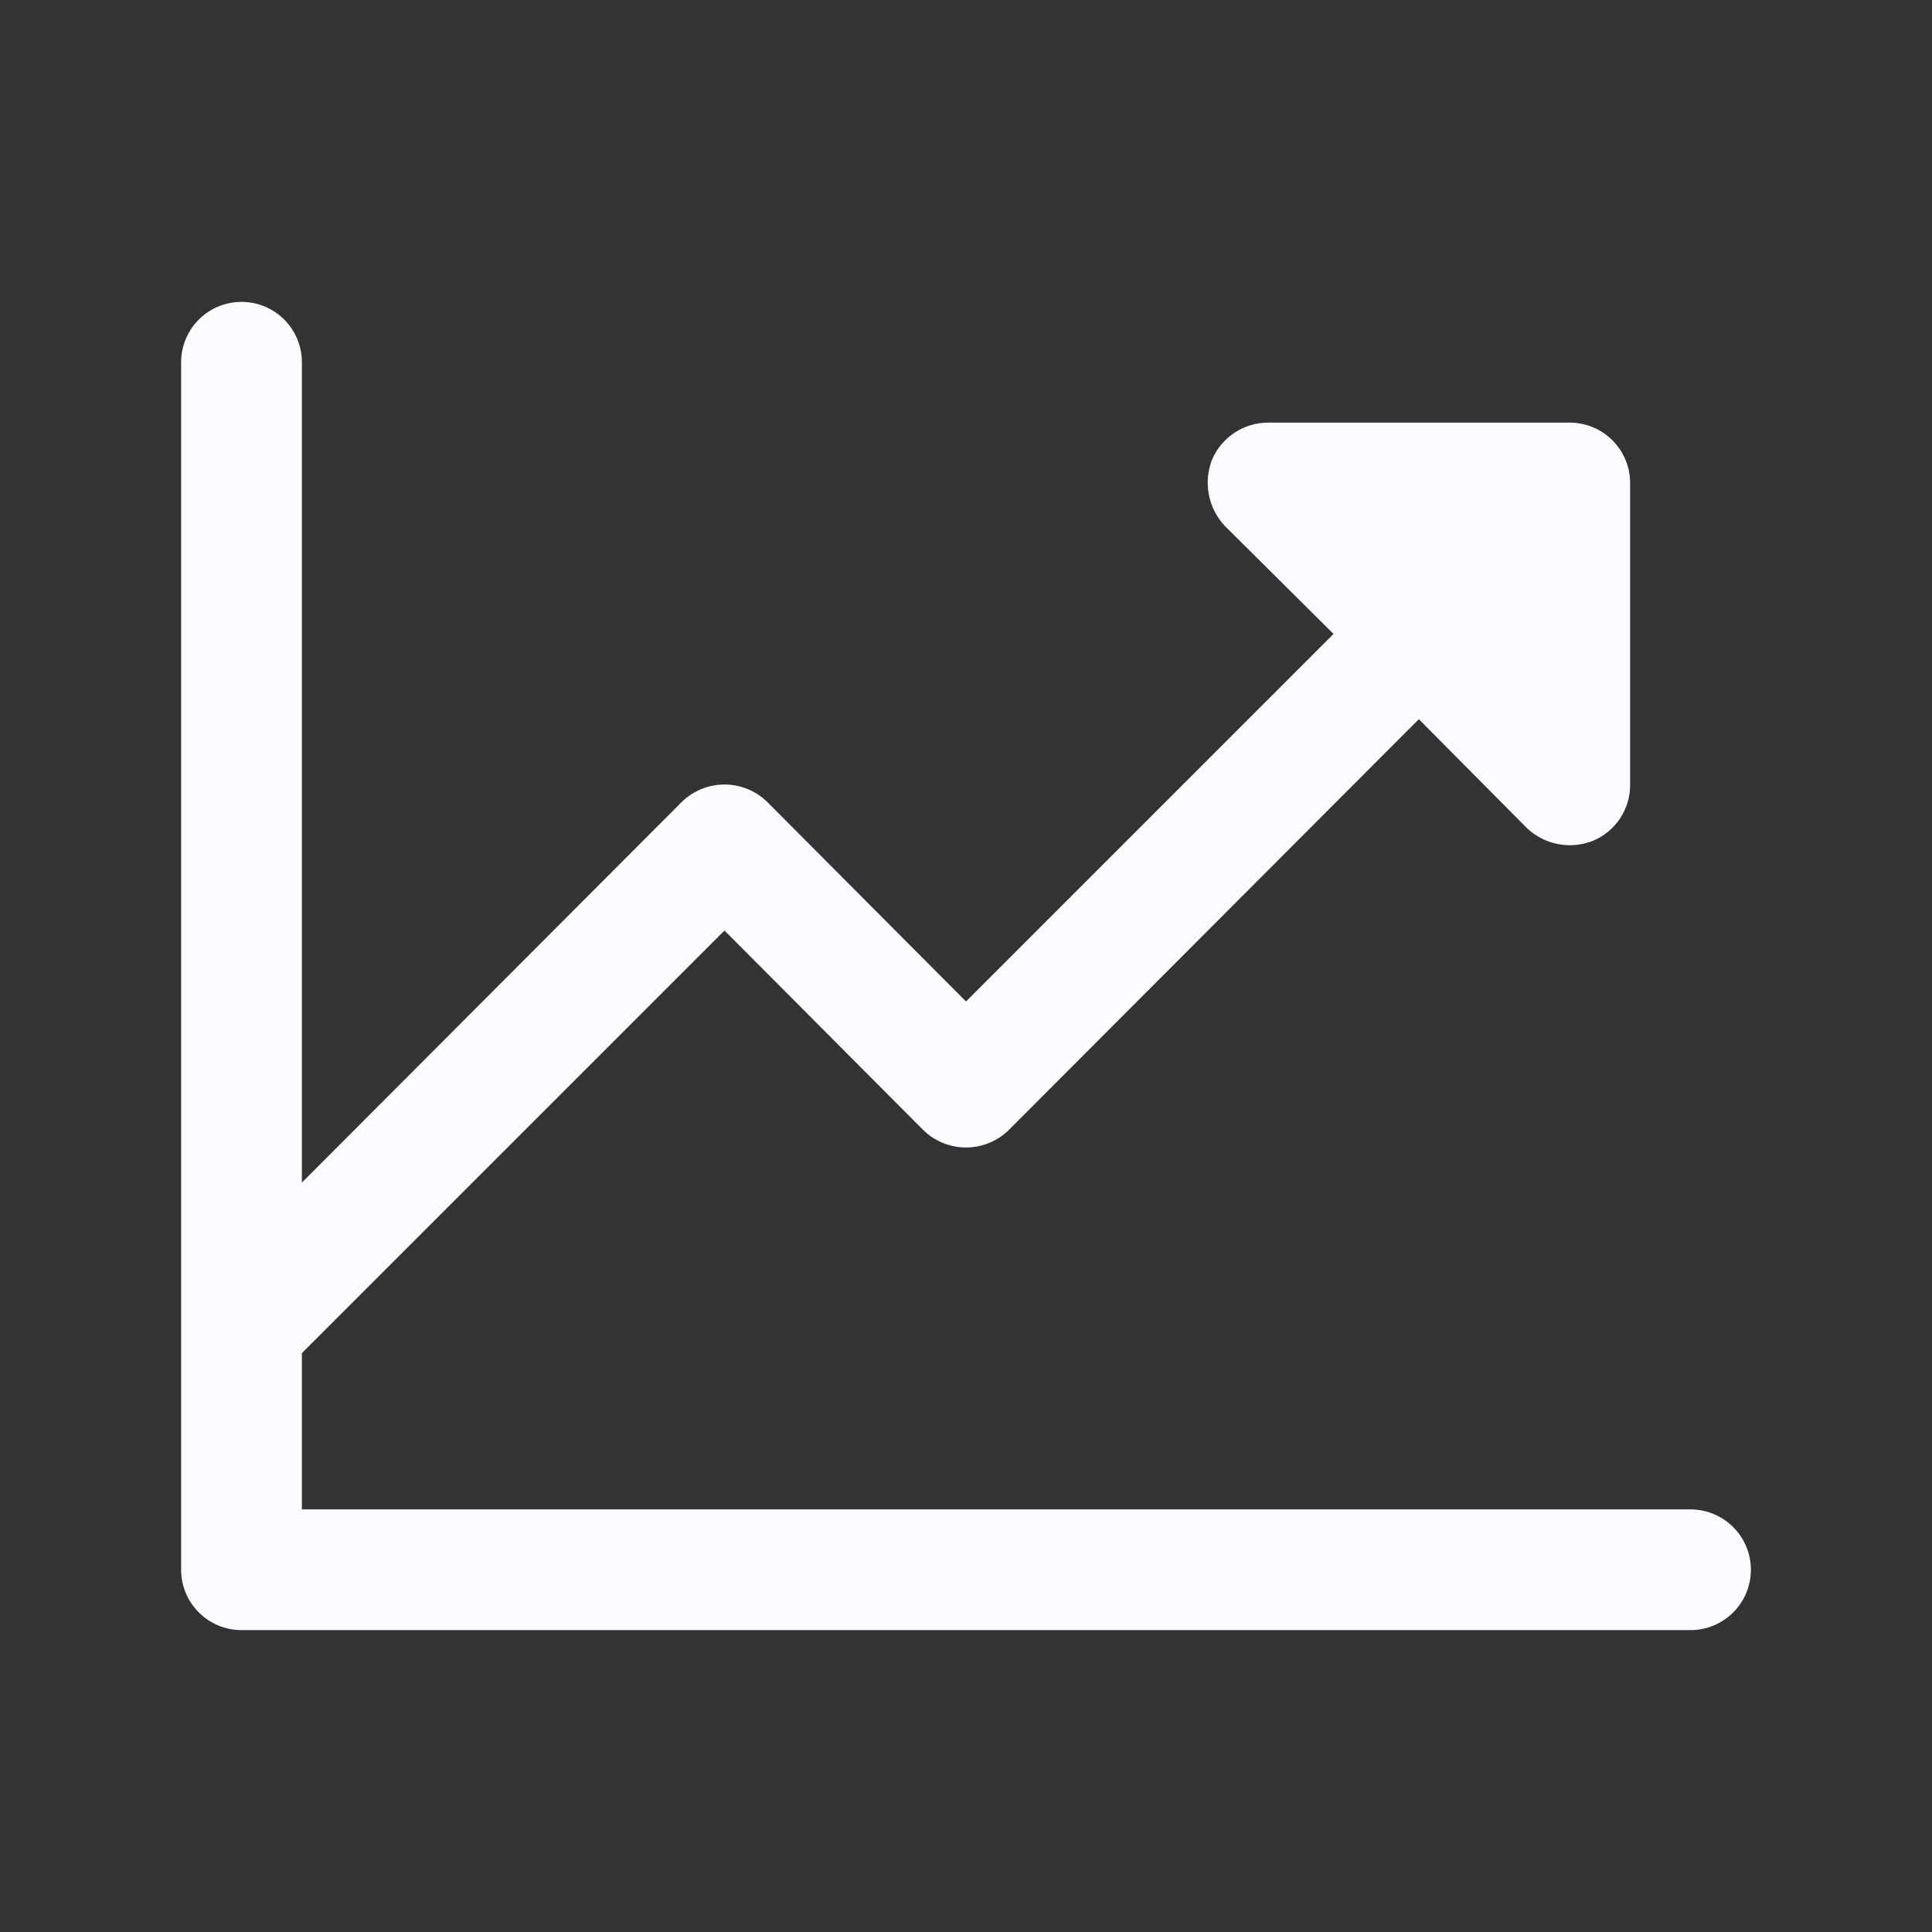 <svg width="31" height="31" viewBox="0 0 31 31" fill="none" xmlns="http://www.w3.org/2000/svg">
<rect x="0" y="0" width="31" height="31" fill="#333333" stroke="none"/>
<path d="M28.094 25.188C28.094 25.444 27.992 25.691 27.81 25.872C27.628 26.054 27.382 26.156 27.125 26.156H3.875C3.618 26.156 3.372 26.054 3.19 25.872C3.008 25.691 2.906 25.444 2.906 25.188V5.812C2.906 5.556 3.008 5.309 3.19 5.127C3.372 4.946 3.618 4.844 3.875 4.844C4.132 4.844 4.378 4.946 4.56 5.127C4.742 5.309 4.844 5.556 4.844 5.812V18.975L10.935 12.872C11.118 12.69 11.367 12.588 11.625 12.588C11.883 12.588 12.132 12.69 12.315 12.872L15.5 16.069L21.397 10.172L19.654 8.44C19.522 8.3 19.433 8.126 19.397 7.937C19.36 7.749 19.378 7.554 19.448 7.375C19.523 7.199 19.648 7.05 19.807 6.944C19.966 6.839 20.153 6.782 20.344 6.781H25.188C25.444 6.781 25.691 6.883 25.872 7.065C26.054 7.247 26.156 7.493 26.156 7.75V12.594C26.157 12.785 26.101 12.972 25.995 13.132C25.89 13.291 25.739 13.416 25.563 13.49C25.443 13.537 25.316 13.562 25.188 13.562C24.93 13.561 24.683 13.462 24.497 13.284L22.766 11.54L16.19 18.128C16.007 18.31 15.758 18.412 15.5 18.412C15.242 18.412 14.993 18.31 14.81 18.128L11.625 14.931L4.844 21.712V24.219H27.125C27.382 24.219 27.628 24.321 27.81 24.503C27.992 24.684 28.094 24.931 28.094 25.188Z" fill="#FBFBFF"/>
</svg>
